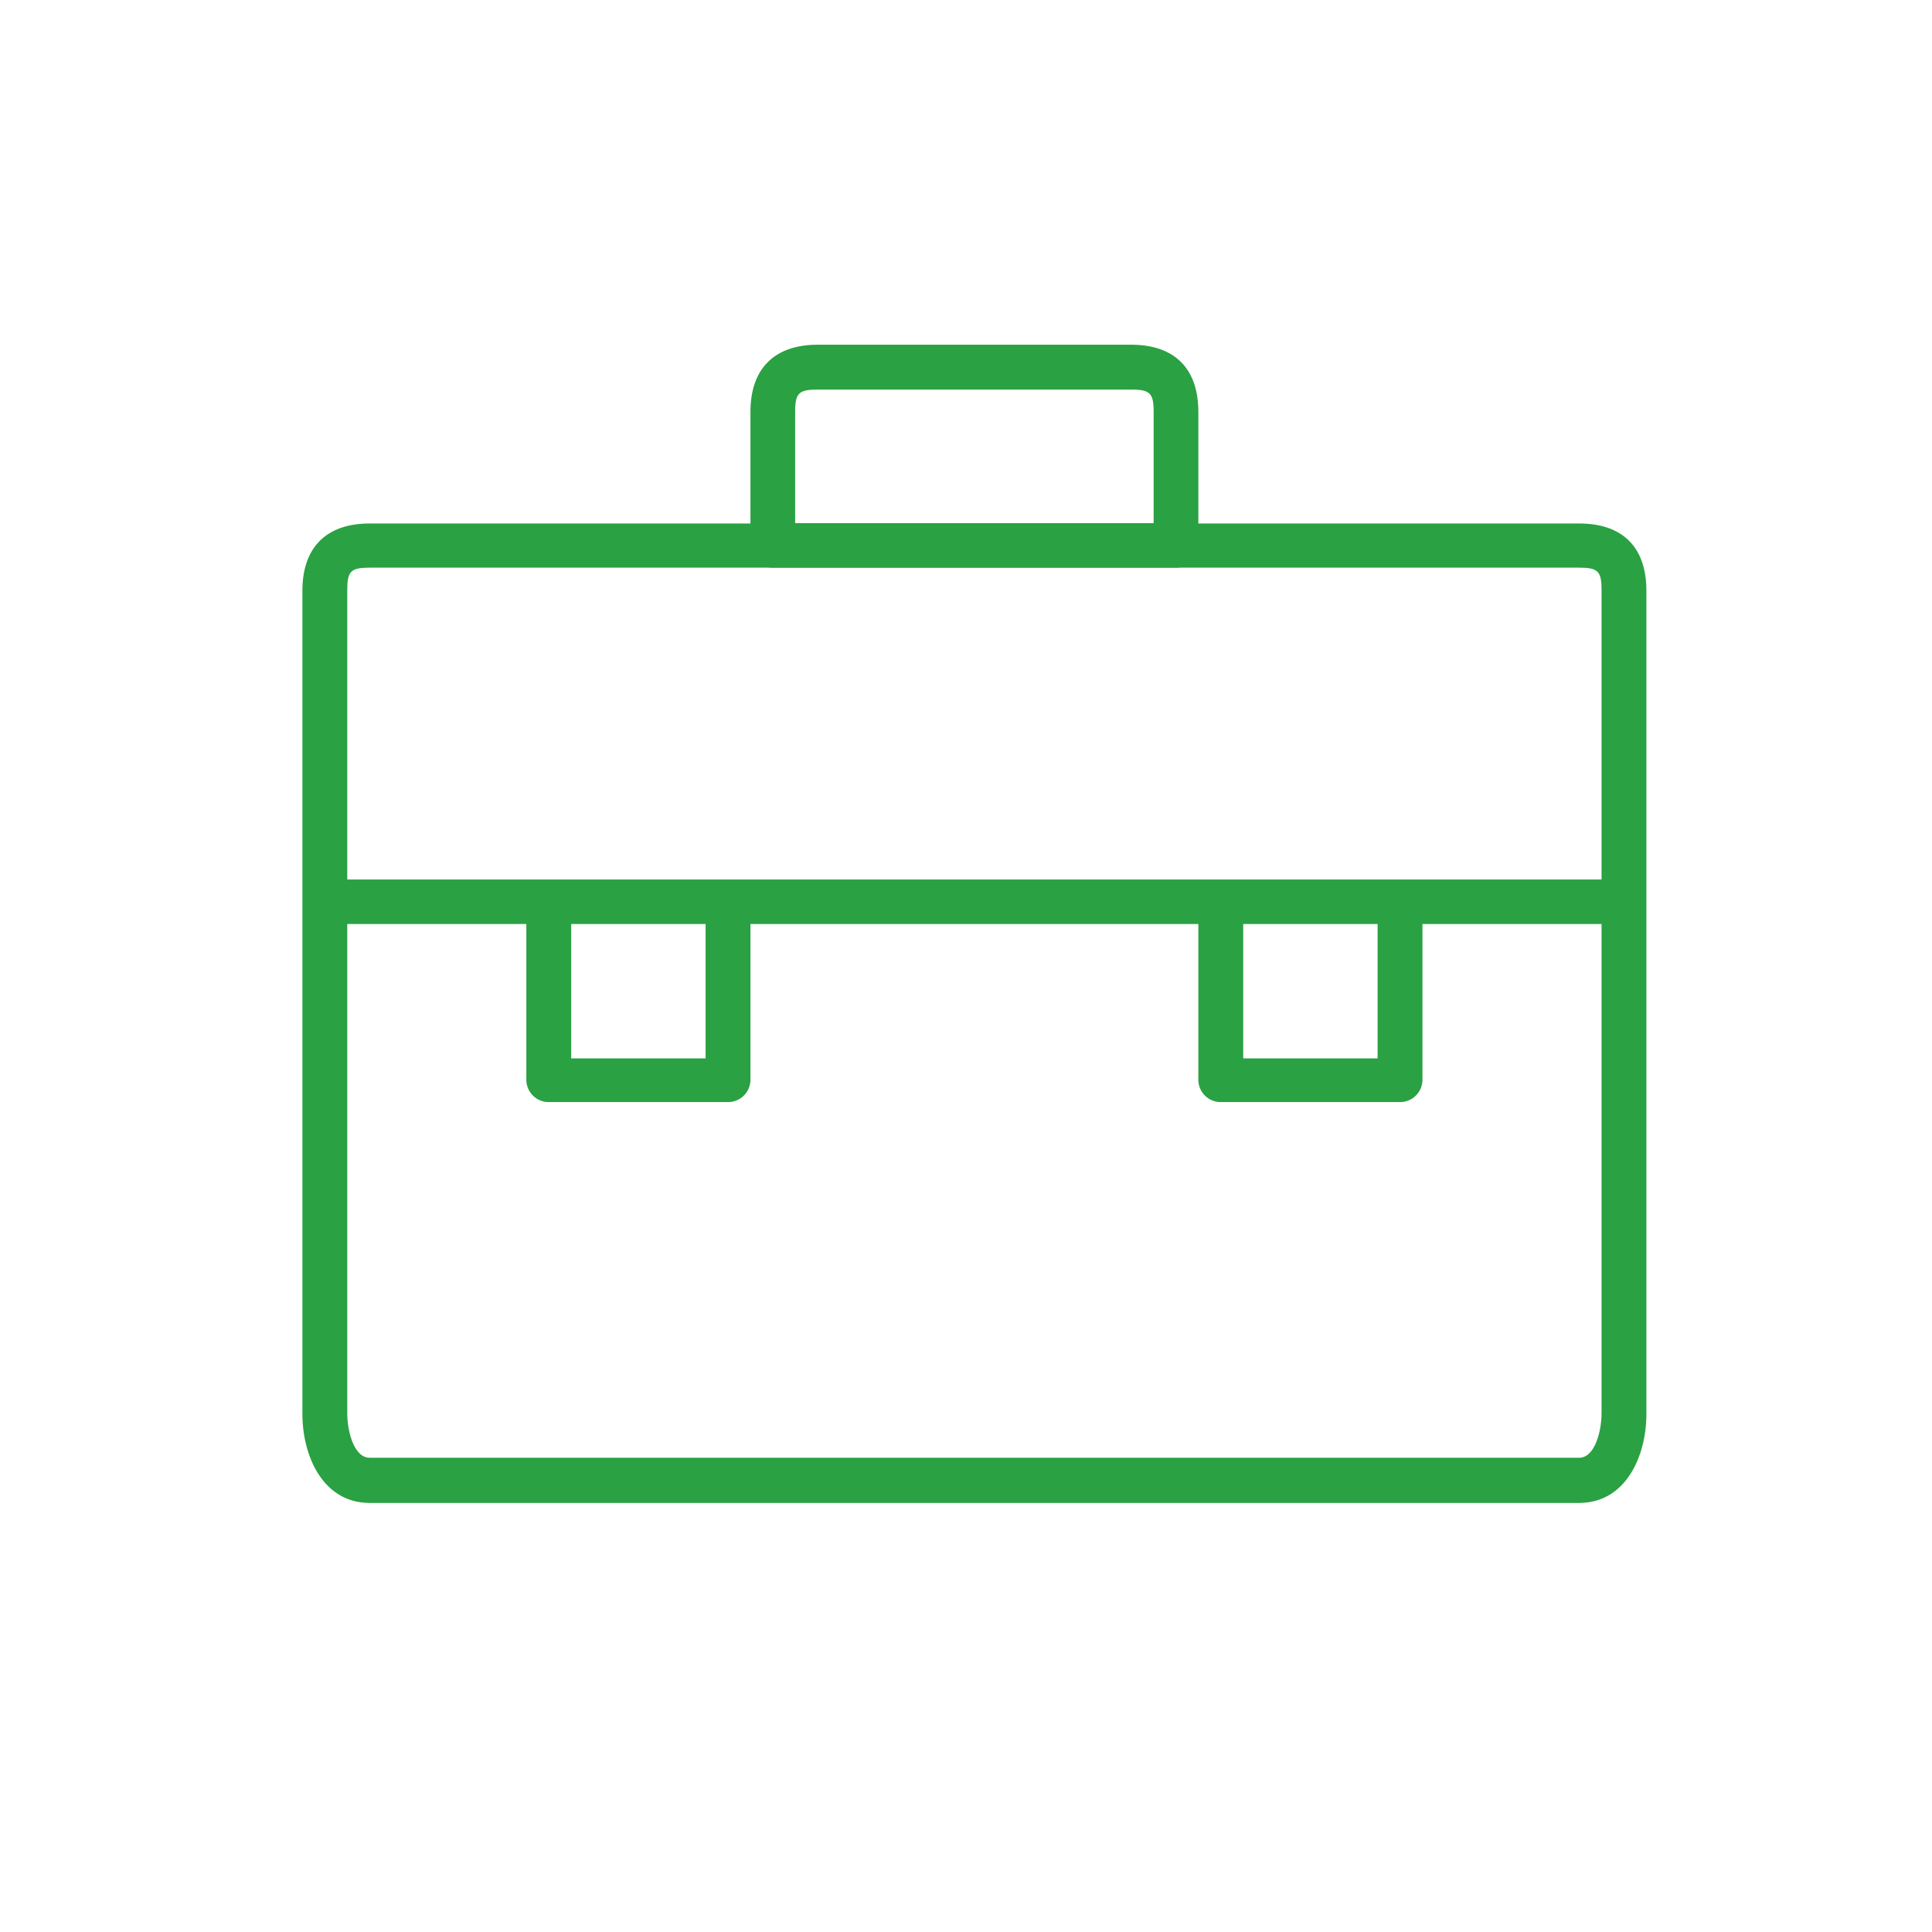 <svg xmlns="http://www.w3.org/2000/svg" viewBox="0 0 115 115"><defs><style>.cls-1{fill:#fff;}.cls-2{fill:#2aa142;}</style></defs><title>icon_tasche</title><g id="Ebene_2" data-name="Ebene 2"><rect class="cls-1" width="115" height="115"/></g><g id="Ebene_1" data-name="Ebene 1"><g id="brifcase"><path class="cls-2" d="M94,89.46H22c-2.75,0-4-2.75-4-5.3v-49c0-2.57,1.42-4,4-4H94c2.58,0,4,1.41,4,4v49C98,86.71,96.75,89.46,94,89.46ZM22,33.79c-1.12,0-1.33.21-1.33,1.33v49c0,1.1.41,2.65,1.33,2.65H94c.92,0,1.33-1.55,1.33-2.65v-49c0-1.12-.21-1.33-1.33-1.33Z"/><path class="cls-2" d="M70,33.79H46a1.32,1.32,0,0,1-1.33-1.32V24.52c0-2.57,1.42-4,4-4H67.33c2.58,0,4,1.41,4,4v8A1.32,1.32,0,0,1,70,33.79ZM47.33,31.14H68.67V24.52c0-1.12-.22-1.33-1.34-1.33H48.67c-1.12,0-1.34.21-1.34,1.33Z"/><path class="cls-2" d="M95.33,55H20.67a1.33,1.33,0,1,1,0-2.65H95.33a1.33,1.33,0,1,1,0,2.65Z"/><path class="cls-2" d="M43.33,65.6H32.67a1.33,1.33,0,0,1-1.34-1.32V53.67a1.34,1.34,0,0,1,2.67,0V63h8V53.67a1.34,1.34,0,0,1,2.67,0V64.28A1.33,1.33,0,0,1,43.33,65.6Z"/><path class="cls-2" d="M83.33,65.6H72.67a1.33,1.33,0,0,1-1.34-1.32V53.67a1.34,1.34,0,0,1,2.67,0V63h8V53.67a1.34,1.34,0,0,1,2.67,0V64.28A1.33,1.33,0,0,1,83.33,65.6Z"/></g></g></svg>